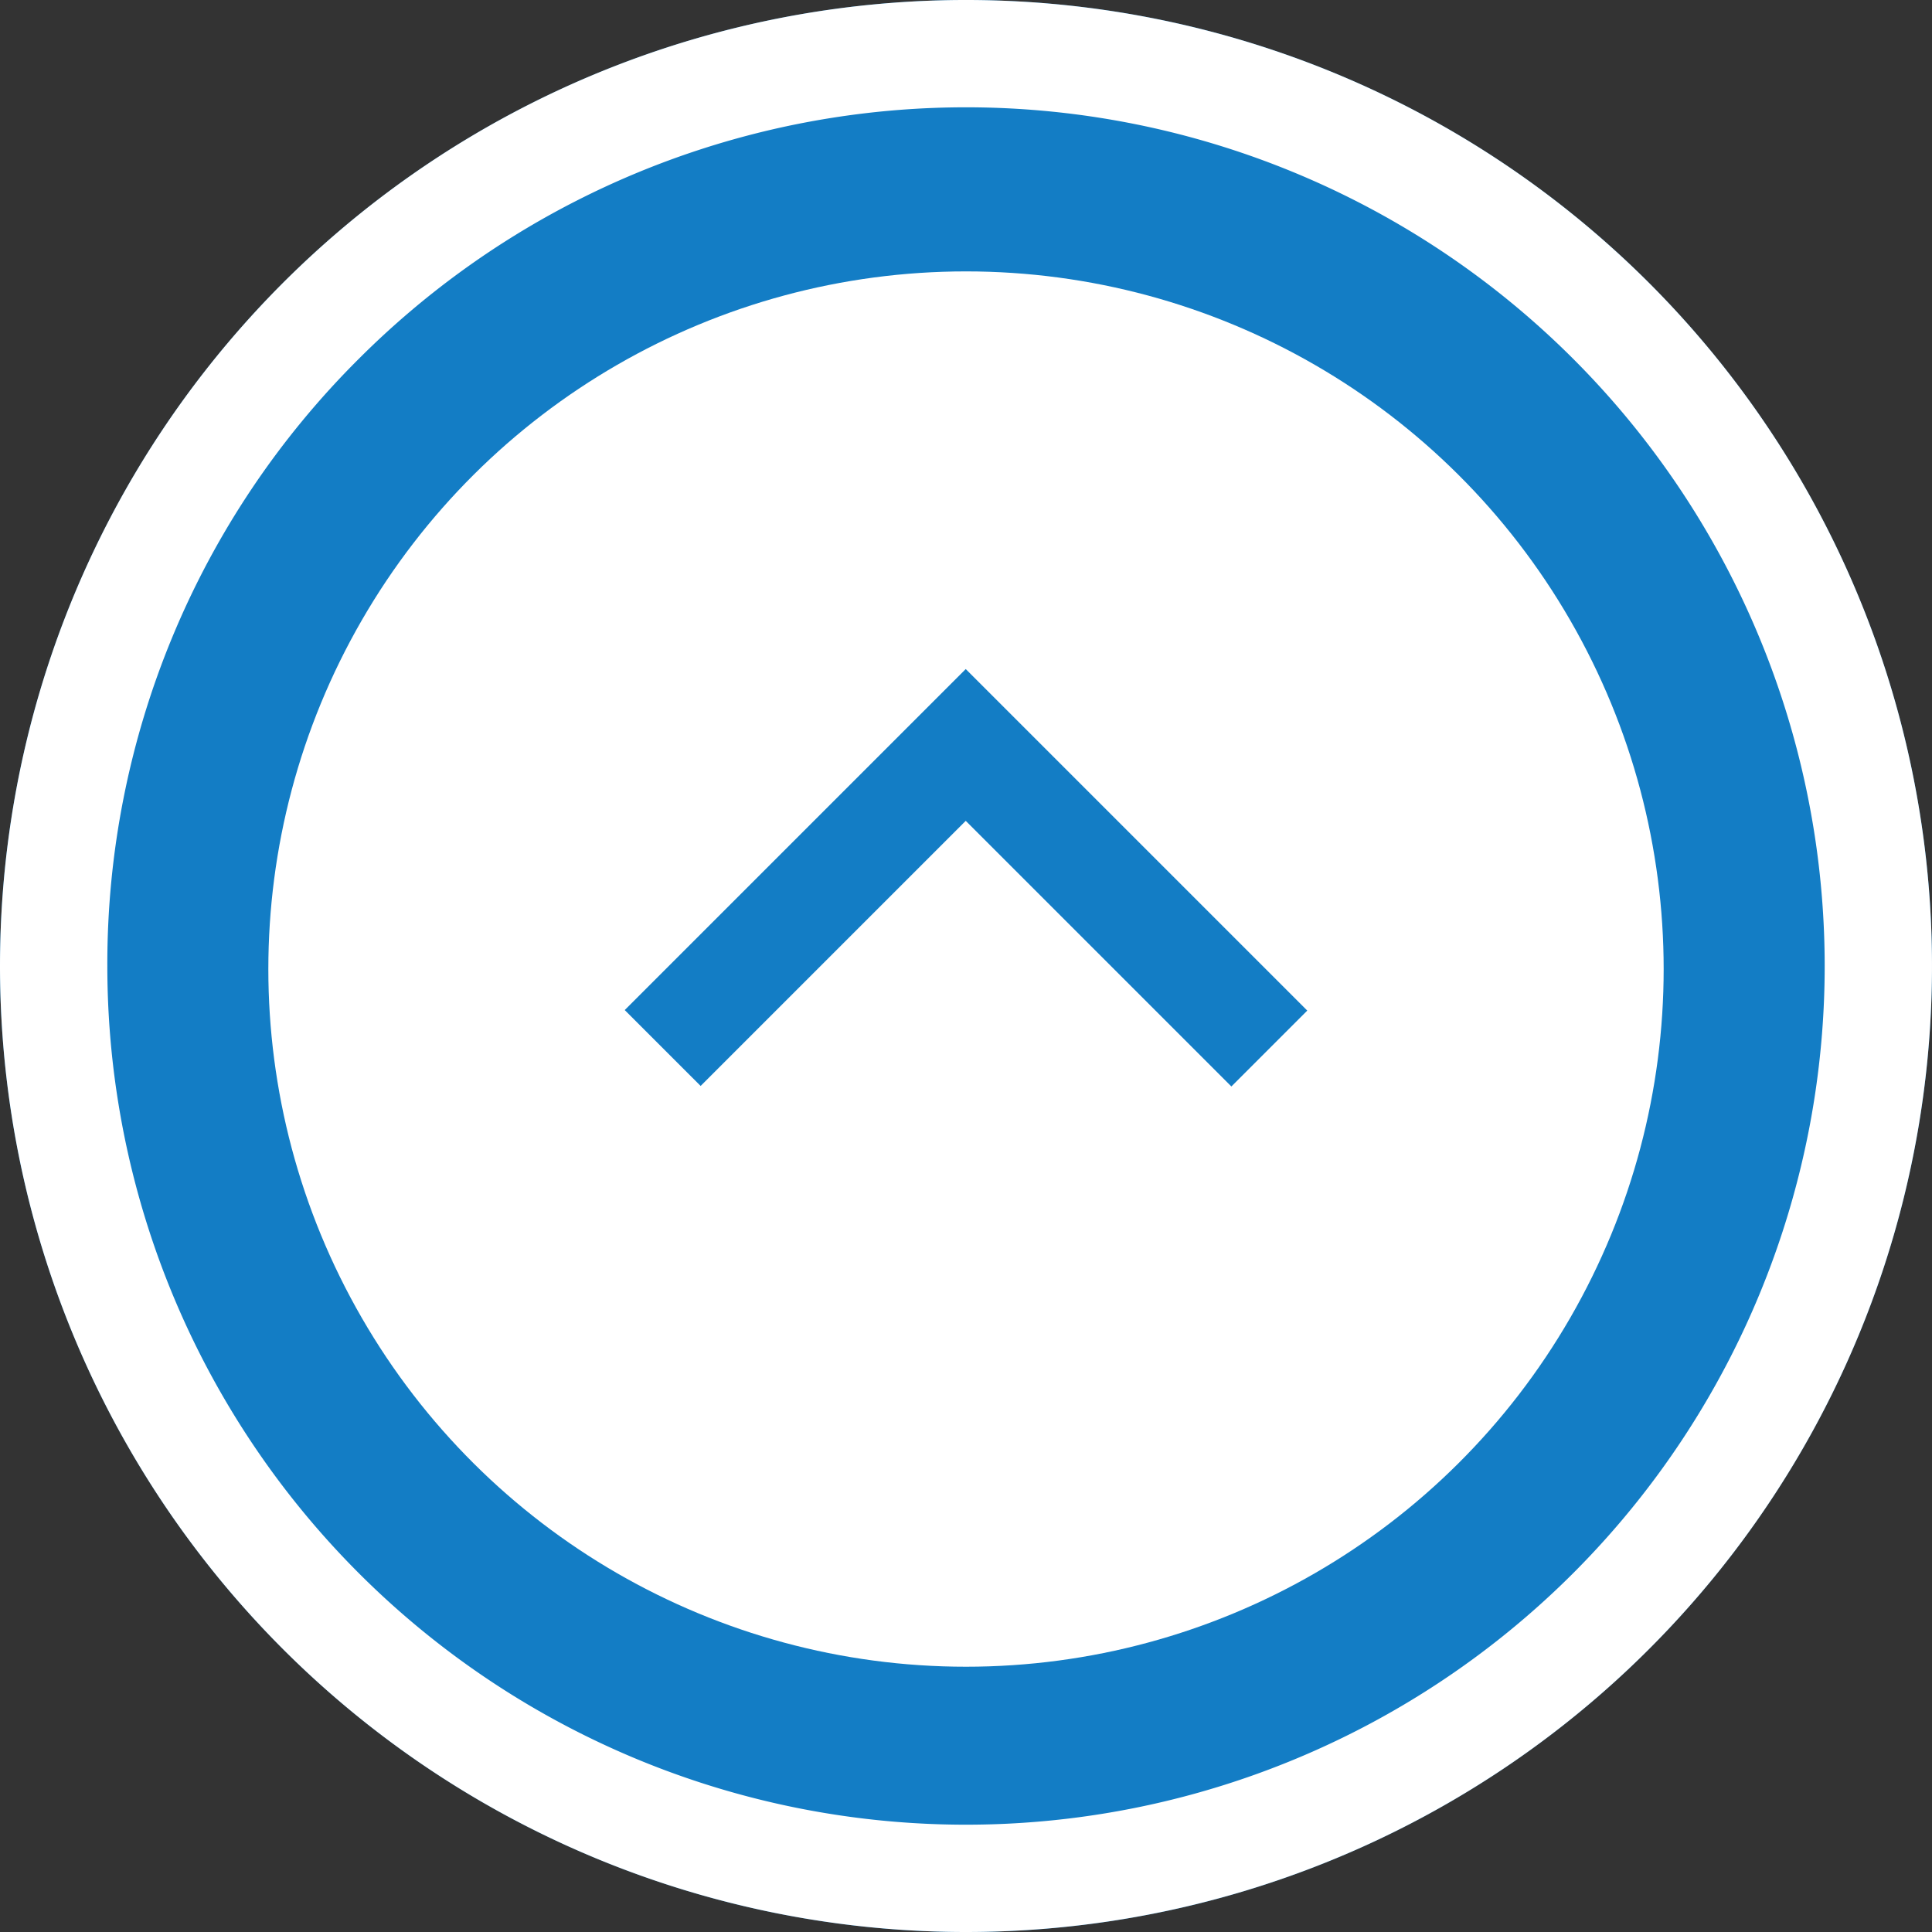 <svg xmlns="http://www.w3.org/2000/svg" width="36" height="36" viewBox="0 0 36 36"><rect x="0" y="0" width="36" height="36" fill="#333333" stroke="none"/><g transform="translate(-2397 1270) rotate(-90)"><circle cx="18" cy="18" r="18" transform="translate(1234 2397)" fill="#137dc5"></circle><path d="M18,2A16,16,0,0,0,6.686,29.314,16,16,0,0,0,29.314,6.686,15.9,15.9,0,0,0,18,2m0-2A18,18,0,1,1,0,18,18,18,0,0,1,18,0Z" transform="translate(1234 2397)" fill="#fff"></path><circle cx="13" cy="13" r="13" transform="translate(1238.943 2402)" fill="#fff"></circle><path d="M1,7.986H-1V-1H8V1H1Z" transform="translate(1256.119 2414.995) rotate(135)" fill="#137dc5"></path></g></svg>